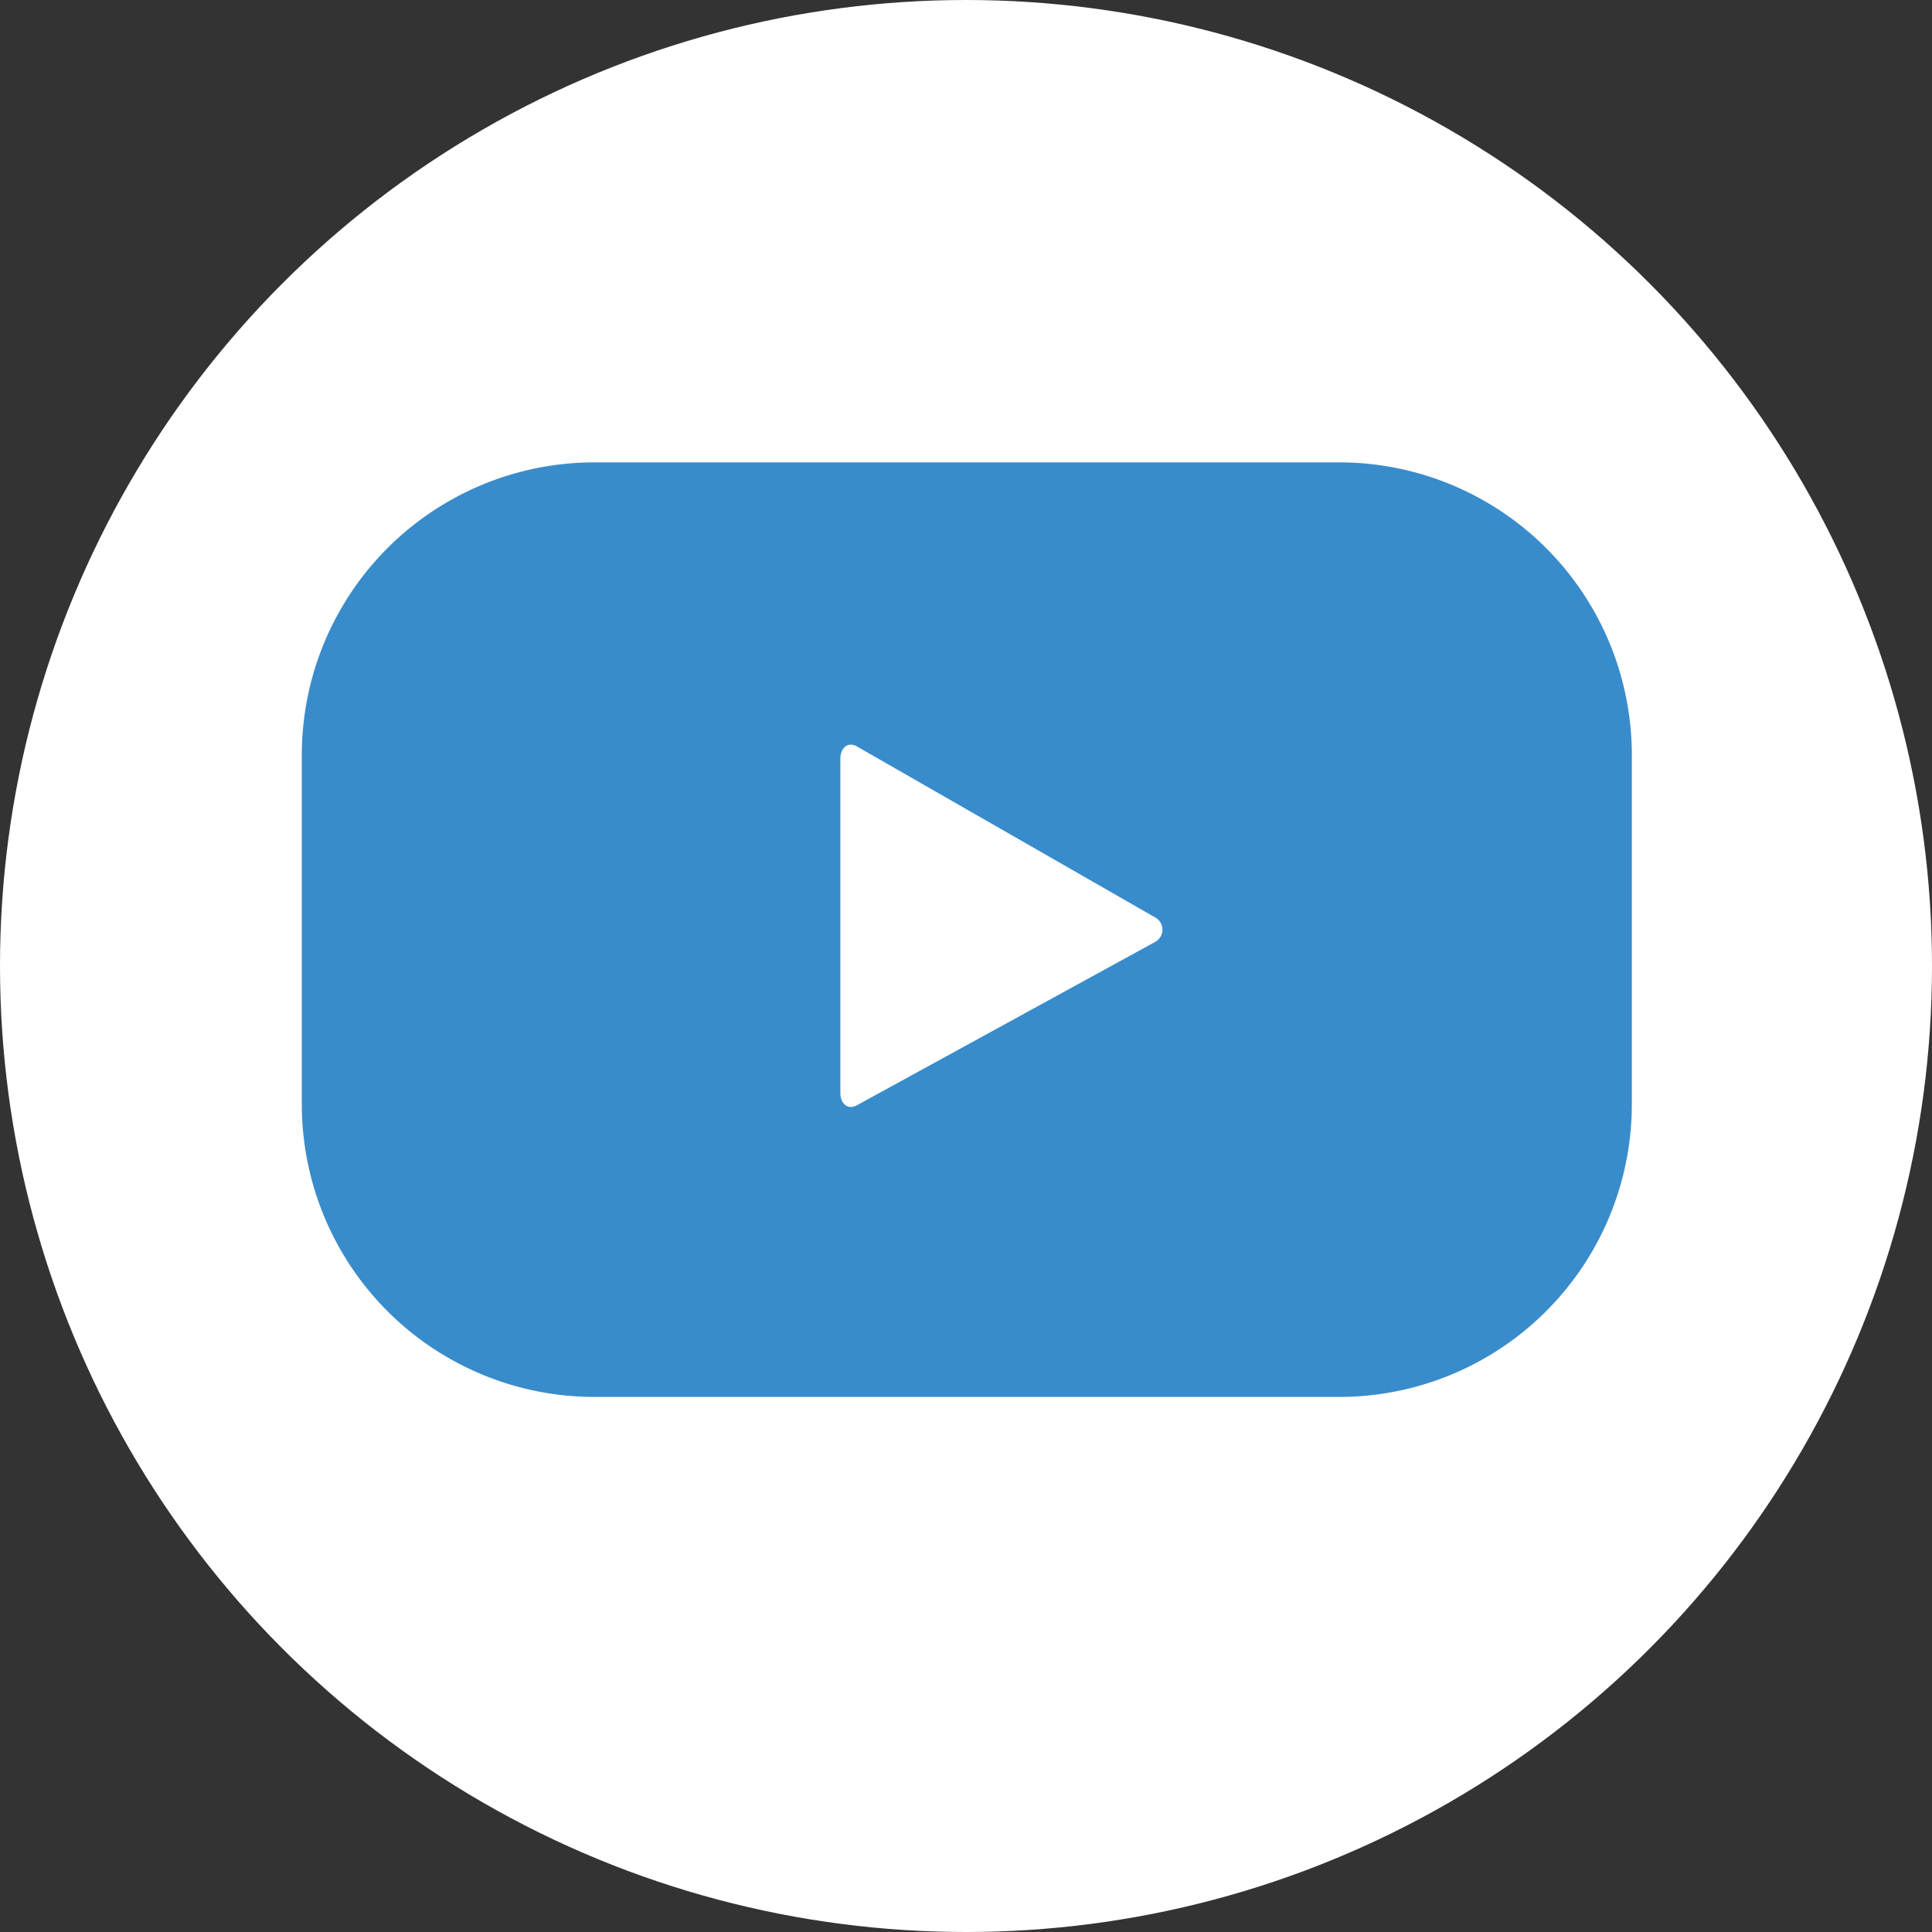 <svg id="Camada_1" data-name="Camada 1" xmlns="http://www.w3.org/2000/svg" viewBox="0 0 177 177"><rect x="0" y="0" width="177" height="177" fill="#333333" stroke="none"/><defs><style>.cls-1{fill:#fff;}.cls-2{fill:#398ccb;stroke:#398ccb;stroke-miterlimit:10;}</style></defs><title>youtube</title><circle class="cls-1" cx="88.5" cy="88.5" r="88.5"/><path class="cls-2" d="M163,80.17a26.31,26.31,0,0,0-26.31-26.31H68.46A26.31,26.31,0,0,0,42.15,80.17v32a26.31,26.31,0,0,0,26.31,26.31h68.23A26.31,26.31,0,0,0,163,112.15Zm-43,17.6L92.74,112.7c-1.19.64-2.25-.22-2.25-1.57V80.5c0-1.36,1.1-2.22,2.28-1.54l27.4,15.71A1.78,1.78,0,0,1,120,97.77Z" transform="translate(-14 -11)"/></svg>